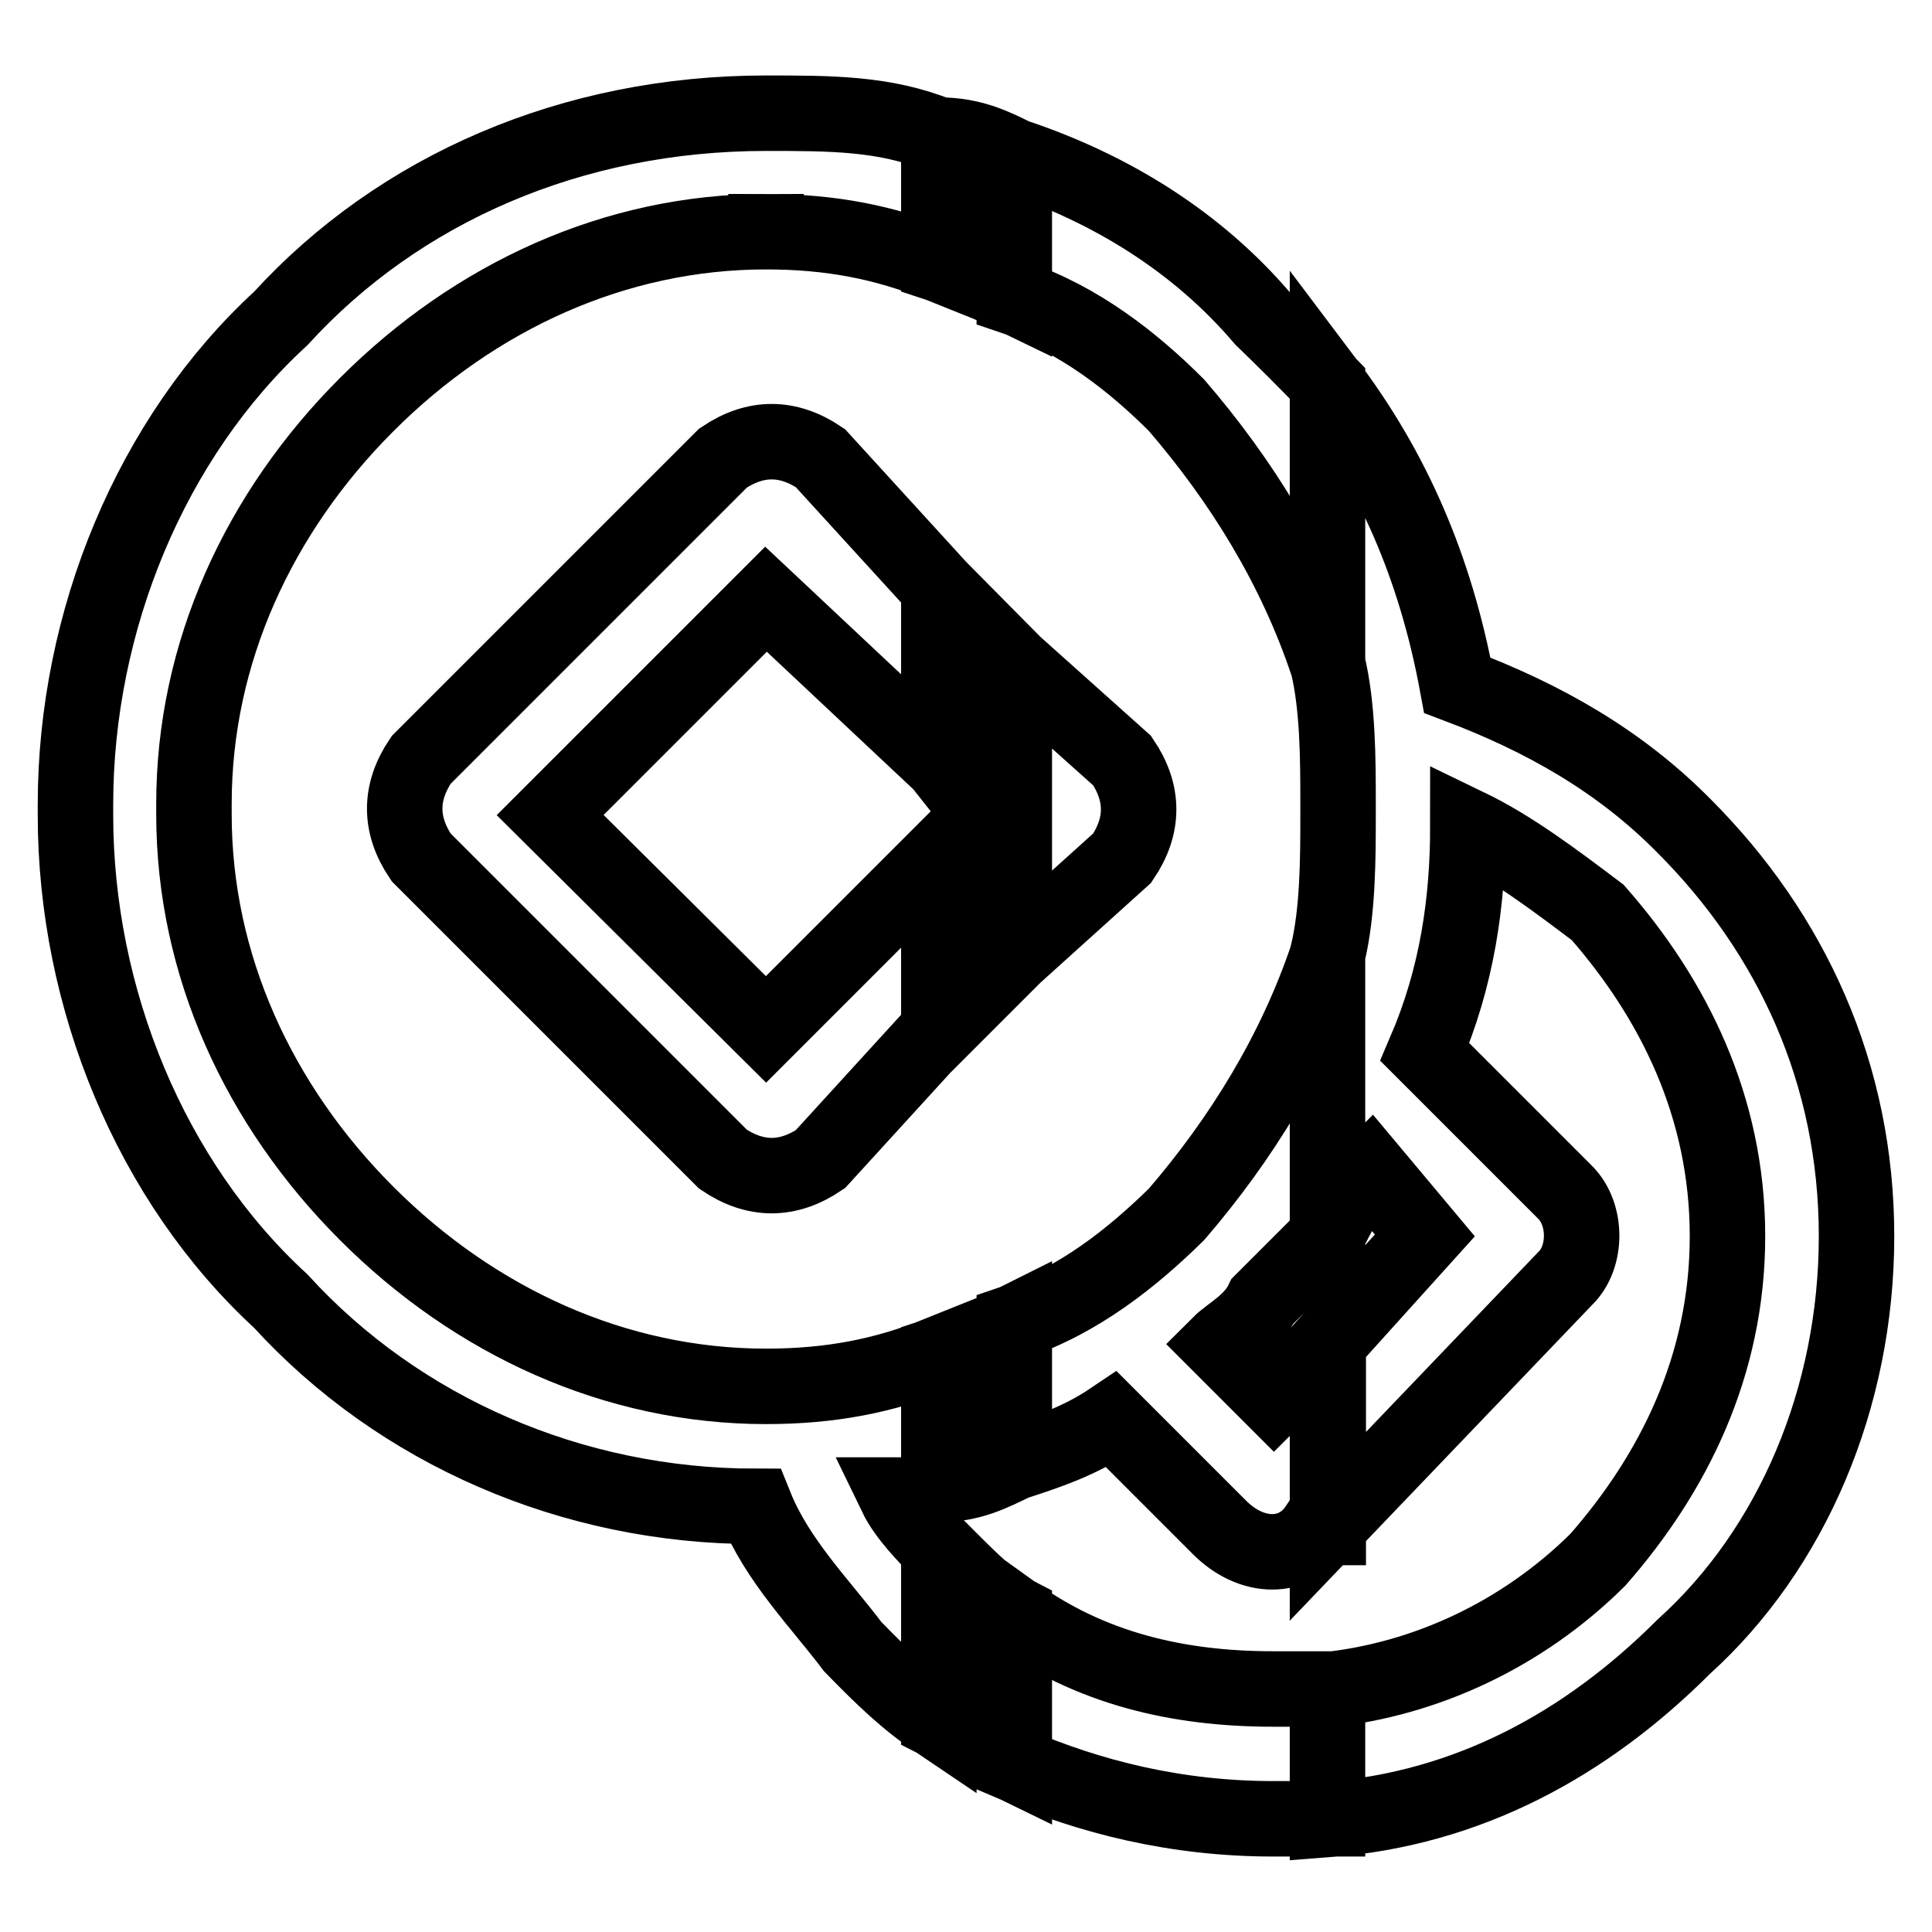 <?xml version="1.0" encoding="utf-8"?>
<!-- Svg Vector Icons : http://www.onlinewebfonts.com/icon -->
<!DOCTYPE svg PUBLIC "-//W3C//DTD SVG 1.1//EN" "http://www.w3.org/Graphics/SVG/1.1/DTD/svg11.dtd">
<svg version="1.1" xmlns="http://www.w3.org/2000/svg" xmlns:xlink="http://www.w3.org/1999/xlink" x="0px" y="0px" viewBox="0 0 256 256" enable-background="new 0 0 256 256" xml:space="preserve">
<g> <path stroke-width="10" fill-opacity="0" stroke="#000000"  d="M188.8,139.4l18.6,18.6c2.9,2.9,2.9,8.6,0,11.4l-31.5,32.9v-24.3l12.9-14.3l-7.2-8.6 c-2.9,2.9-4.3,5.7-5.7,8.6v-37.2c1.4-5.7,1.4-12.9,1.4-18.6l0,0l0,0v-1.4l0,0c0-5.7,0-12.9-1.4-18.6V50.8 c8.6,11.4,14.3,24.3,17.2,40l0,0c11.4,4.3,21.5,10,30,18.6c14.3,14.3,22.9,32.9,22.9,54.4l0,0l0,0l0,0l0,0 c0,21.5-8.6,41.5-22.9,54.4c-12.9,12.9-28.6,21.5-47.2,22.9v-17.2c12.9-1.4,25.7-7.2,35.8-17.2c10-11.4,17.2-25.7,17.2-42.9l0,0 l0,0l0,0l0,0c0-17.2-7.2-31.5-17.2-42.9c-5.7-4.3-11.4-8.6-17.2-11.4C194.5,119.4,193.1,129.4,188.8,139.4z M175.9,202.4h-1.4 c-2.9,4.3-8.6,4.3-12.9,0l0,0l-14.3-14.3c-4.3,2.9-8.6,4.3-12.9,5.7v-18.6c8.6-2.9,15.7-8.6,21.5-14.3c8.6-10,15.7-21.5,20-34.3 v37.2c-2.9,2.9-5.7,5.7-8.6,8.6c-1.4,2.9-4.3,4.3-5.7,5.7l7.2,7.2l7.2-7.2V202.4L175.9,202.4z M134.4,213.8c10,7.2,21.5,10,34.3,10 l0,0l0,0l0,0l0,0c1.4,0,4.3,0,7.2,0V241c-2.9,0-5.7,0-7.2,0l0,0l0,0l0,0l0,0c-12.9,0-24.3-2.9-34.3-7.2V213.8L134.4,213.8z  M175.9,50.8V88c-4.3-12.9-11.4-24.3-20-34.3c-5.7-5.7-12.9-11.4-21.5-14.3V20.7c12.9,4.3,24.3,11.4,32.9,21.5 C170.2,45,173.1,47.9,175.9,50.8L175.9,50.8z M134.4,126.6l14.3-12.9c2.9-4.3,2.9-8.6,0-12.9L134.4,88V126.6z M134.4,193.8 c-2.9,1.4-5.7,2.9-10,2.9v-17.2c4.3-1.4,7.2-2.9,10-4.3V193.8L134.4,193.8z M124.4,205.2l1.4,1.4c2.9,2.9,5.7,5.7,8.6,7.2v20 c-2.9-1.4-7.2-4.3-10-5.7V205.2L124.4,205.2z M134.4,20.7v18.6c-2.9-1.4-5.7-2.9-10-4.3V17.9C128.7,17.9,131.6,19.3,134.4,20.7 L134.4,20.7z M134.4,88v38.6l-10,10v-22.9l5.7-5.7l-5.7-7.2V77.9L134.4,88z M124.4,196.7c-1.4,1.4-4.3,1.4-5.7,1.4 c1.4,2.9,4.3,5.7,5.7,7.2v22.9c-4.3-2.9-7.2-5.7-11.4-10c-4.3-5.7-10-11.4-12.9-18.6c-24.3,0-47.2-10-62.9-27.2l0,0 C20,156.6,10,132.3,10,108l0,0l0,0v-1.4l0,0c0-24.3,10-48.6,27.2-64.4l0,0C52.9,25,75.8,15,101.5,15l0,0l0,0l0,0l0,0 c8.6,0,15.7,0,22.9,2.9V35c-7.2-2.9-14.3-4.3-22.9-4.3v1.4l0,0l0,0v-1.4c-20,0-38.6,8.6-52.9,22.9l0,0 c-14.3,14.3-22.9,32.9-22.9,52.9l0,0v1.4l0,0l0,0c0,20,8.6,38.6,22.9,52.9l0,0c14.3,14.3,32.9,22.9,52.9,22.9l0,0l0,0l0,0l0,0 c8.6,0,15.7-1.4,22.9-4.3V196.7L124.4,196.7z M124.4,77.9l-15.7-17.2c-4.3-2.9-8.6-2.9-12.9,0l-40,40c-2.9,4.3-2.9,8.6,0,12.9 l40,40l0,0c4.3,2.9,8.6,2.9,12.9,0l15.7-17.2v-22.9l-22.9,22.9L72.9,108l28.6-28.6l22.9,21.5V77.9z"/></g>
</svg>